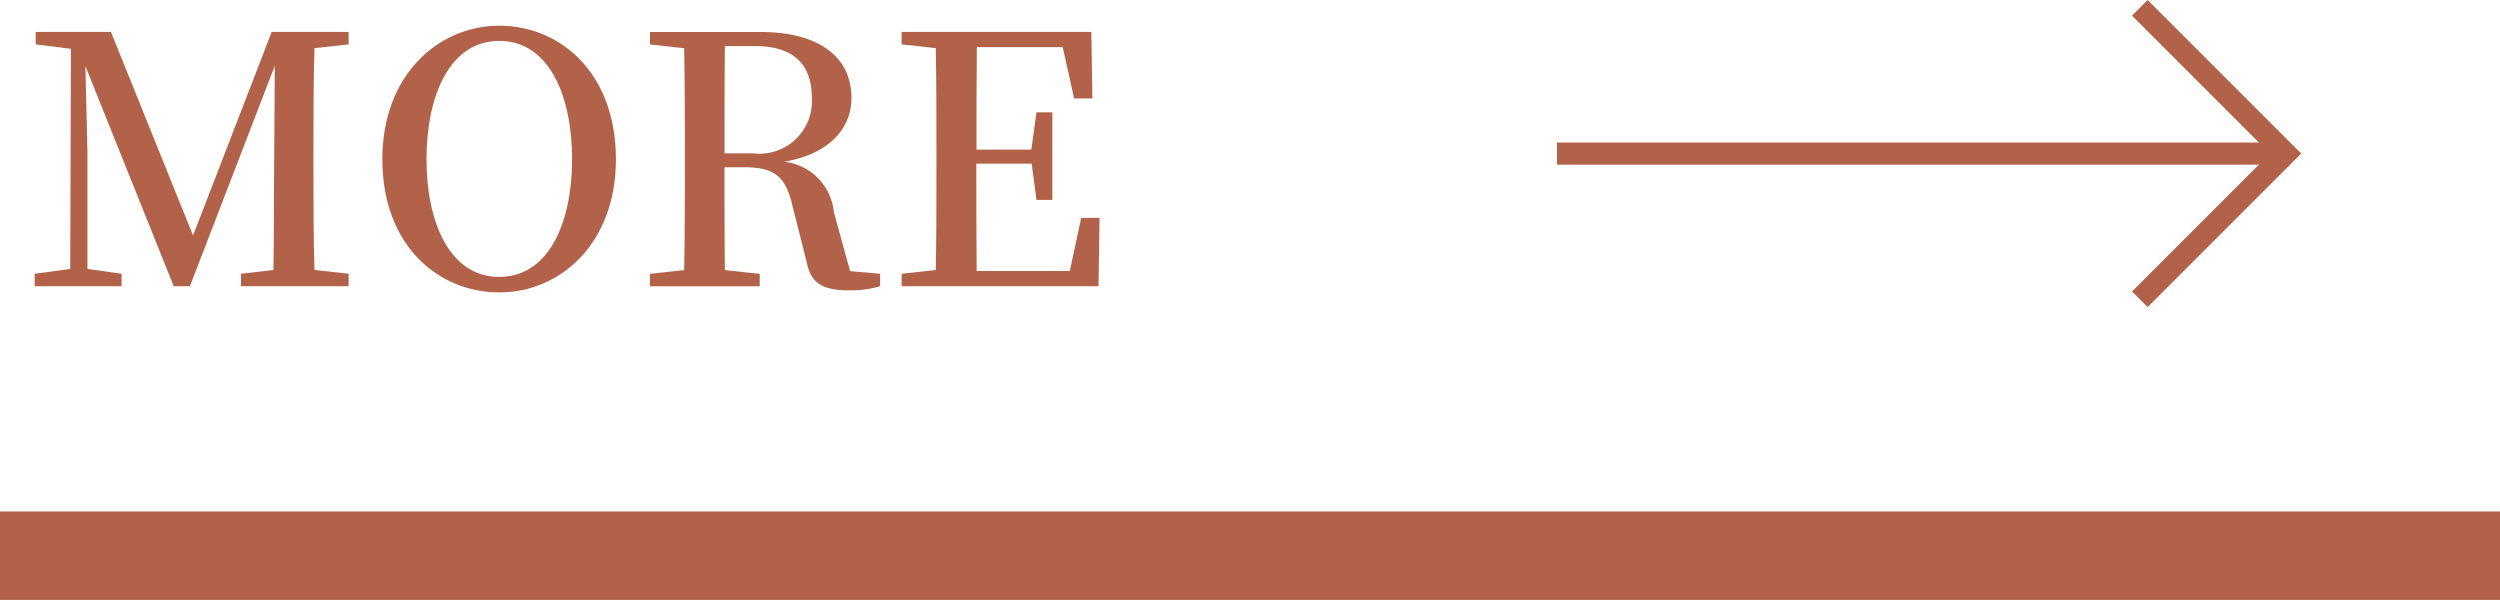 <svg xmlns="http://www.w3.org/2000/svg" width="113" height="27.117" viewBox="0 0 113 27.117">
  <g id="more" transform="translate(0 0.354)">
    <rect id="長方形_10" data-name="長方形 10" width="113" height="4" transform="translate(0 22.764)" fill="#b16249"/>
    <g id="グループ_21" data-name="グループ 21" transform="translate(-387 -2842.236)">
      <line id="線_6" data-name="線 6" x2="32.92" transform="translate(457.376 2848.824)" fill="none" stroke="#b16249" stroke-miterlimit="10" stroke-width="1"/>
      <path id="パス_341" data-name="パス 341" d="M483.72,2842.236l6.587,6.587-6.587,6.587" fill="none" stroke="#b16249" stroke-miterlimit="10" stroke-width="1"/>
    </g>
    <g id="グループ_22" data-name="グループ 22" transform="translate(-387 -2842.236)">
      <path id="パス_342" data-name="パス 342" d="M401.215,2844.058c-.047,1.528-.047,3.072-.047,4.616v.795c0,1.544,0,3.088.047,4.616l1.543.171v.562h-4.865v-.562l1.465-.171c.032-1.513.016-3.057.032-4.476l.031-4.755-3.836,9.964h-.733l-3.993-9.949c.032,1.527.094,3.633.094,3.93v5.239l1.544.218v.562h-3.93v-.562l1.607-.218.031-9.949-1.591-.2v-.563h3.4l3.712,9.2,3.554-9.2h3.478v.563Z" fill="#b16249"/>
      <path id="パス_343" data-name="パス 343" d="M414.84,2849.079c0,3.806-2.511,6.02-5.271,6.02s-5.287-2.121-5.287-6.02c0-3.821,2.542-6.035,5.287-6.035S414.84,2845.165,414.84,2849.079Zm-5.271,5.317c2.261,0,3.29-2.494,3.29-5.317,0-2.839-1.029-5.349-3.29-5.349s-3.291,2.51-3.291,5.349C406.278,2851.9,407.308,2854.4,409.569,2854.4Z" fill="#b16249"/>
      <path id="パス_344" data-name="パス 344" d="M426.782,2854.256v.562a4.566,4.566,0,0,1-1.419.187c-1.17,0-1.7-.327-1.887-1.216l-.655-2.6c-.312-1.341-.811-1.747-2.2-1.747h-.873c0,1.606,0,3.134.016,4.647l1.575.171v.562h-4.959v-.562l1.543-.171c.031-1.513.031-3.057.031-4.616v-.795c0-1.528,0-3.088-.031-4.616l-1.543-.171v-.563h4.99c2.619,0,4.116,1.108,4.116,2.979,0,1.326-.935,2.527-3.041,2.885a2.539,2.539,0,0,1,2.246,2.277l.733,2.667Zm-5.739-5.442a2.374,2.374,0,0,0,2.651-2.511c0-1.5-.811-2.339-2.573-2.339h-1.356c-.016,1.528-.016,3.057-.016,4.85Z" fill="#b16249"/>
      <path id="パス_345" data-name="パス 345" d="M436.7,2851.73l-.047,3.088h-8.9v-.562l1.543-.171c.031-1.513.031-3.057.031-4.616v-.795c0-1.528,0-3.088-.031-4.616l-1.543-.171v-.563h8.576l.047,3.01h-.826l-.515-2.323h-3.882c-.016,1.5-.016,3.025-.016,4.632h2.479l.234-1.685h.718v3.962h-.718l-.218-1.639H431.13c0,1.732,0,3.307.016,4.851h4.209l.515-2.4Z" fill="#b16249"/>
    </g>
  </g>
</svg>
